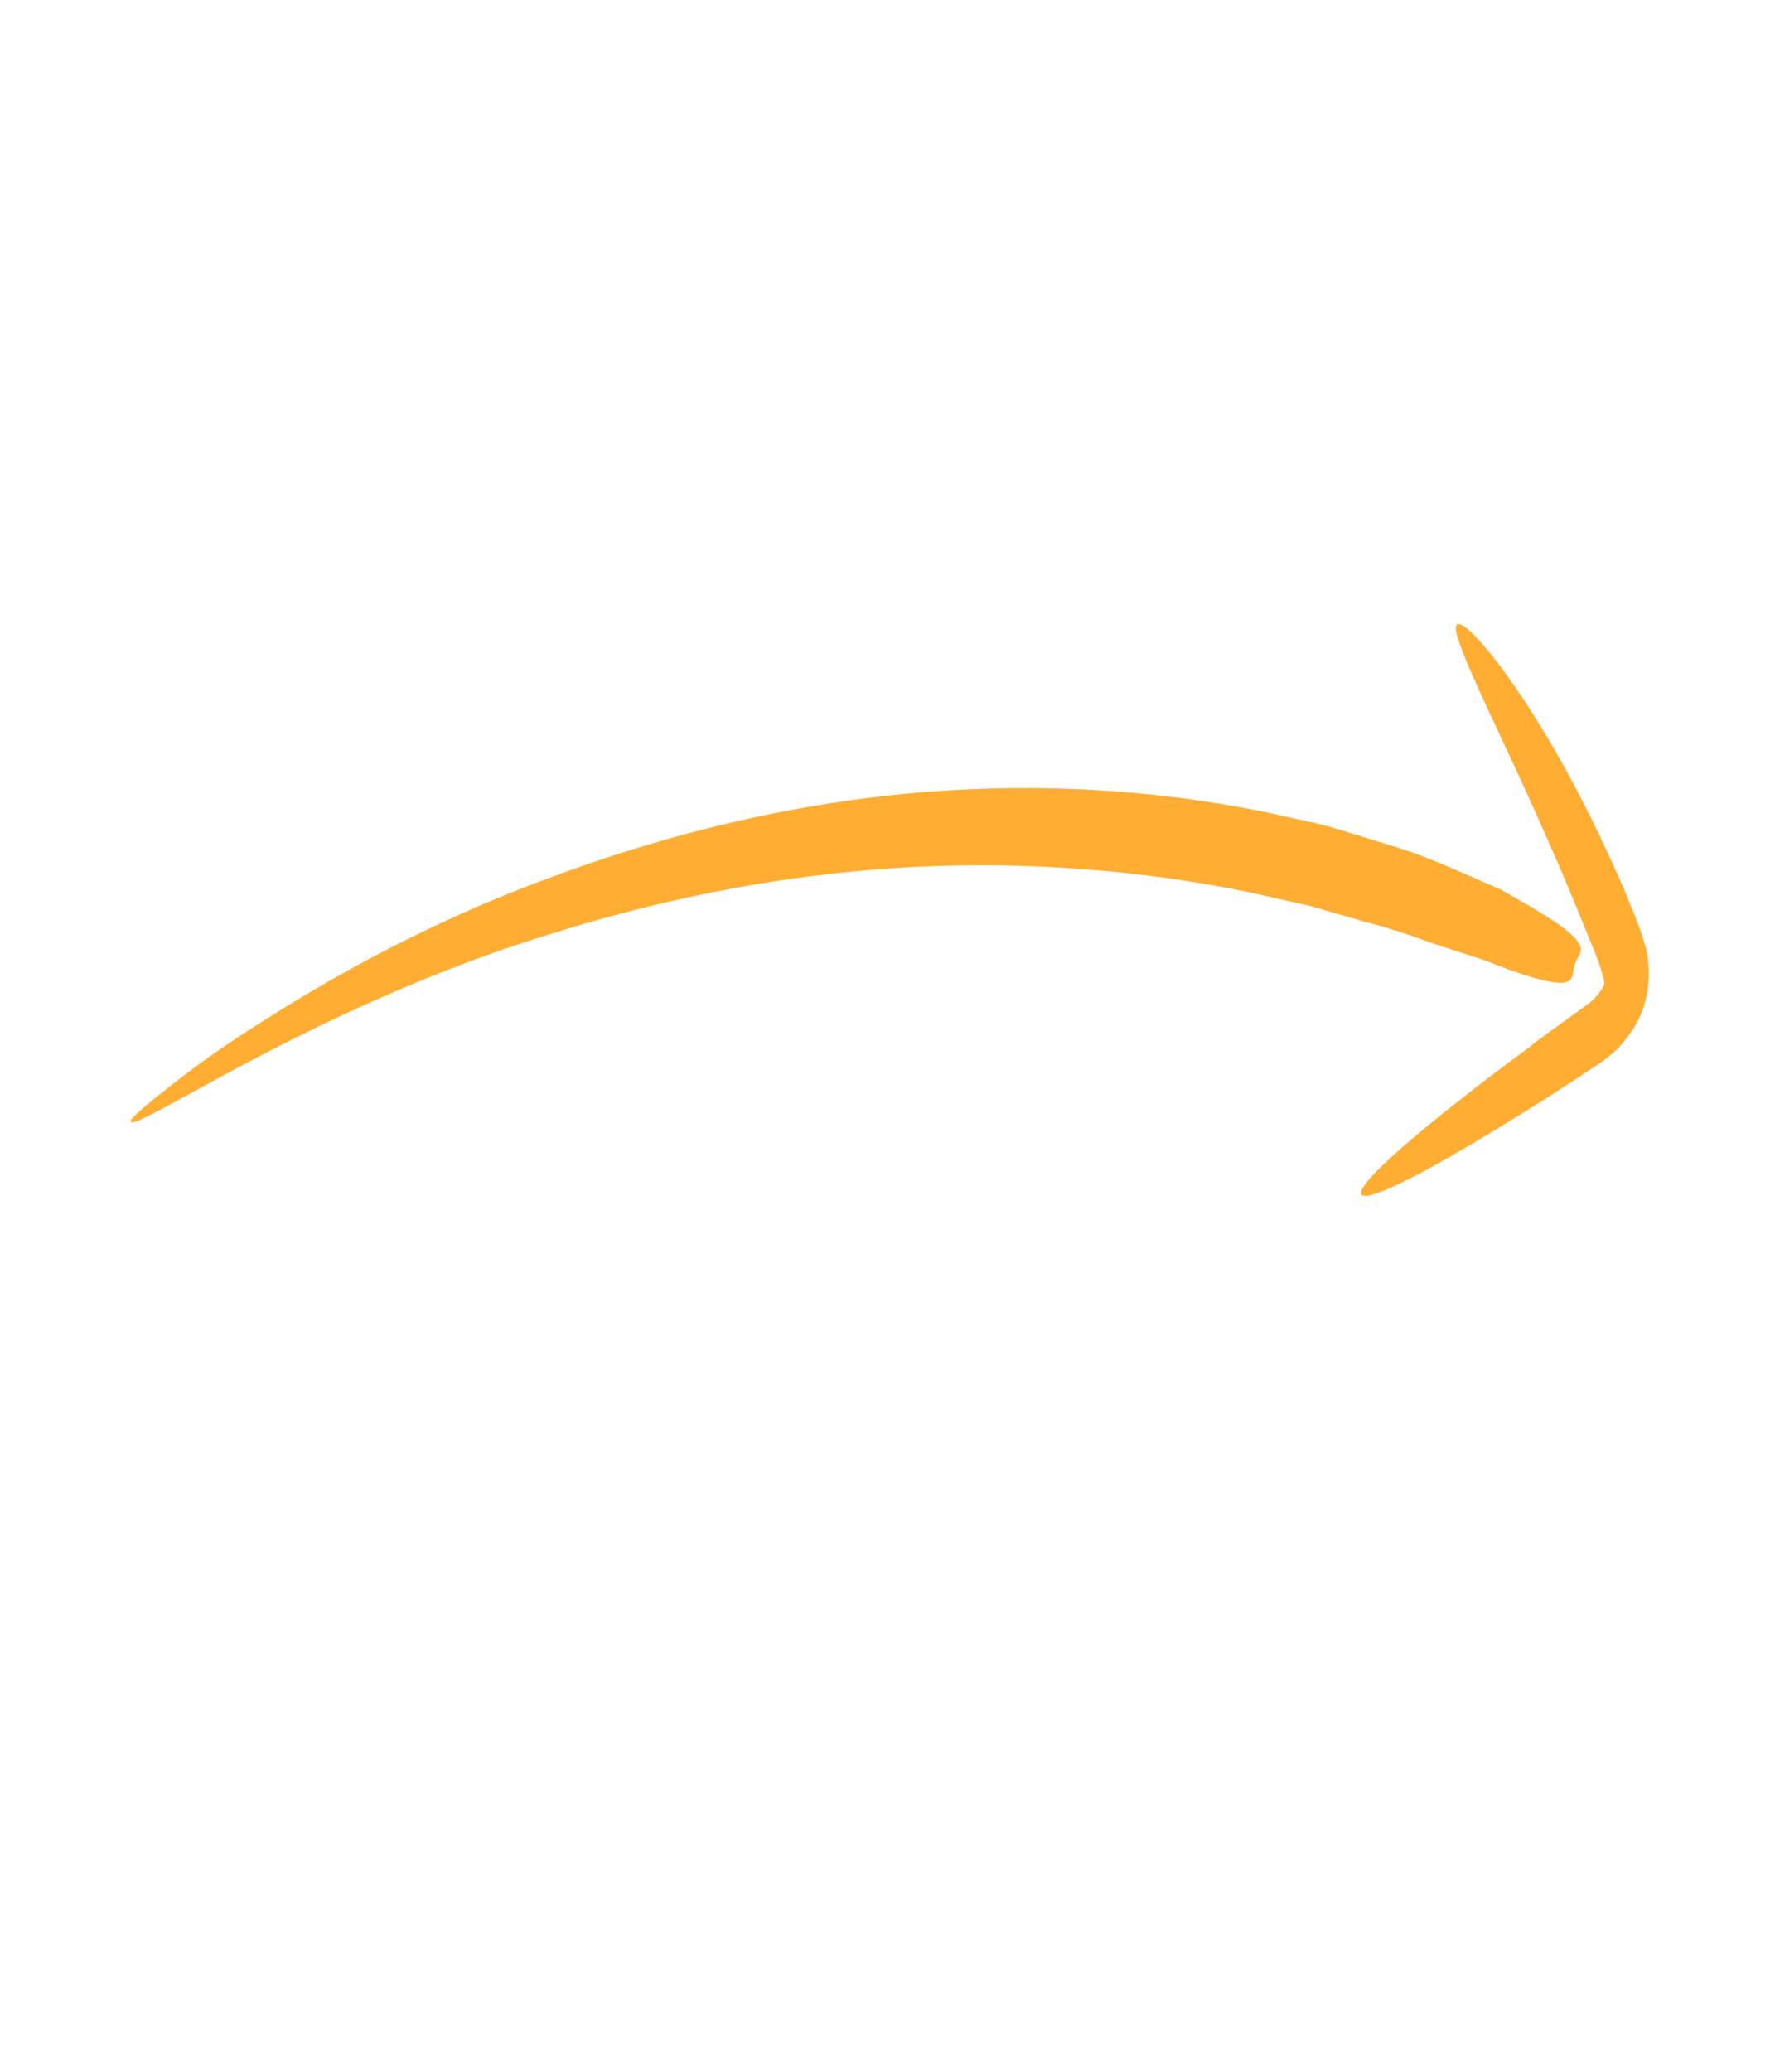 <svg width="114" height="133" viewBox="0 0 114 133" fill="none" xmlns="http://www.w3.org/2000/svg">
<g filter="url(#filter0_d_5838_2326)">
<path d="M84.278 56.198L87.754 57.2C89.907 57.736 91.648 58.467 93.142 58.929L95.179 59.588L96.792 60.205C97.746 60.546 98.487 60.776 99.058 60.915C101.337 61.49 100.906 60.575 101.157 59.865C101.408 59.156 102.227 58.883 100.173 57.391C99.658 57.031 98.964 56.589 98.038 56.051L96.47 55.147L94.448 54.258C92.977 53.62 91.18 52.802 88.98 52.171L85.42 51.075C84.117 50.73 82.721 50.47 81.218 50.122C74.142 48.687 66.838 48.259 59.403 48.846C51.346 49.5 43.178 51.378 35.037 54.449C28.567 56.84 22.147 60.109 15.873 64.205C13.995 65.403 12.145 66.738 10.33 68.203C9.038 69.221 8.35 69.853 8.387 69.989C8.553 70.823 20.148 62.623 35.267 57.987C43.23 55.467 51.185 54.011 59.022 53.639C66.229 53.315 73.313 53.861 80.197 55.272L84.247 56.18" fill="#FFAD33"/>
<path d="M98.413 65.086C96.189 66.713 94.212 68.236 92.59 69.542C89.276 72.201 87.293 74.116 87.418 74.633C87.544 75.15 89.74 74.197 93.22 72.202C94.955 71.21 96.997 69.966 99.265 68.53C100.41 67.787 101.53 67.082 102.851 66.176C103.701 65.624 104.475 64.779 105.089 63.734C105.506 62.97 105.775 62.095 105.863 61.218C105.94 60.378 105.886 59.564 105.705 58.833C105.424 57.868 105.09 56.948 104.706 56.079C104.412 55.269 104.053 54.519 103.721 53.775C103.048 52.295 102.386 50.882 101.717 49.583C100.383 46.967 99.074 44.76 97.911 42.99C95.576 39.458 93.851 37.711 93.554 38.122C93.257 38.534 94.403 41.076 96.268 45.056C97.202 47.051 98.291 49.368 99.477 52.09C100.068 53.413 100.671 54.834 101.28 56.31L102.194 58.556C102.488 59.231 102.746 59.942 102.967 60.685C103.073 61.251 103.054 61.13 102.942 61.403C102.637 61.883 102.269 62.274 101.868 62.544C100.679 63.404 99.519 64.239 98.432 65.037" fill="#FFAD33"/>
</g>
<defs>
<filter id="filter0_d_5838_2326" x="0.387" y="32.063" width="113.512" height="52.709" filterUnits="userSpaceOnUse" color-interpolation-filters="sRGB">
<feFlood flood-opacity="0" result="BackgroundImageFix"/>
<feColorMatrix in="SourceAlpha" type="matrix" values="0 0 0 0 0 0 0 0 0 0 0 0 0 0 0 0 0 0 127 0" result="hardAlpha"/>
<feOffset dy="2"/>
<feGaussianBlur stdDeviation="4"/>
<feComposite in2="hardAlpha" operator="out"/>
<feColorMatrix type="matrix" values="0 0 0 0 0 0 0 0 0 0 0 0 0 0 0 0 0 0 0.16 0"/>
<feBlend mode="normal" in2="BackgroundImageFix" result="effect1_dropShadow_5838_2326"/>
<feBlend mode="normal" in="SourceGraphic" in2="effect1_dropShadow_5838_2326" result="shape"/>
</filter>
</defs>
</svg>
